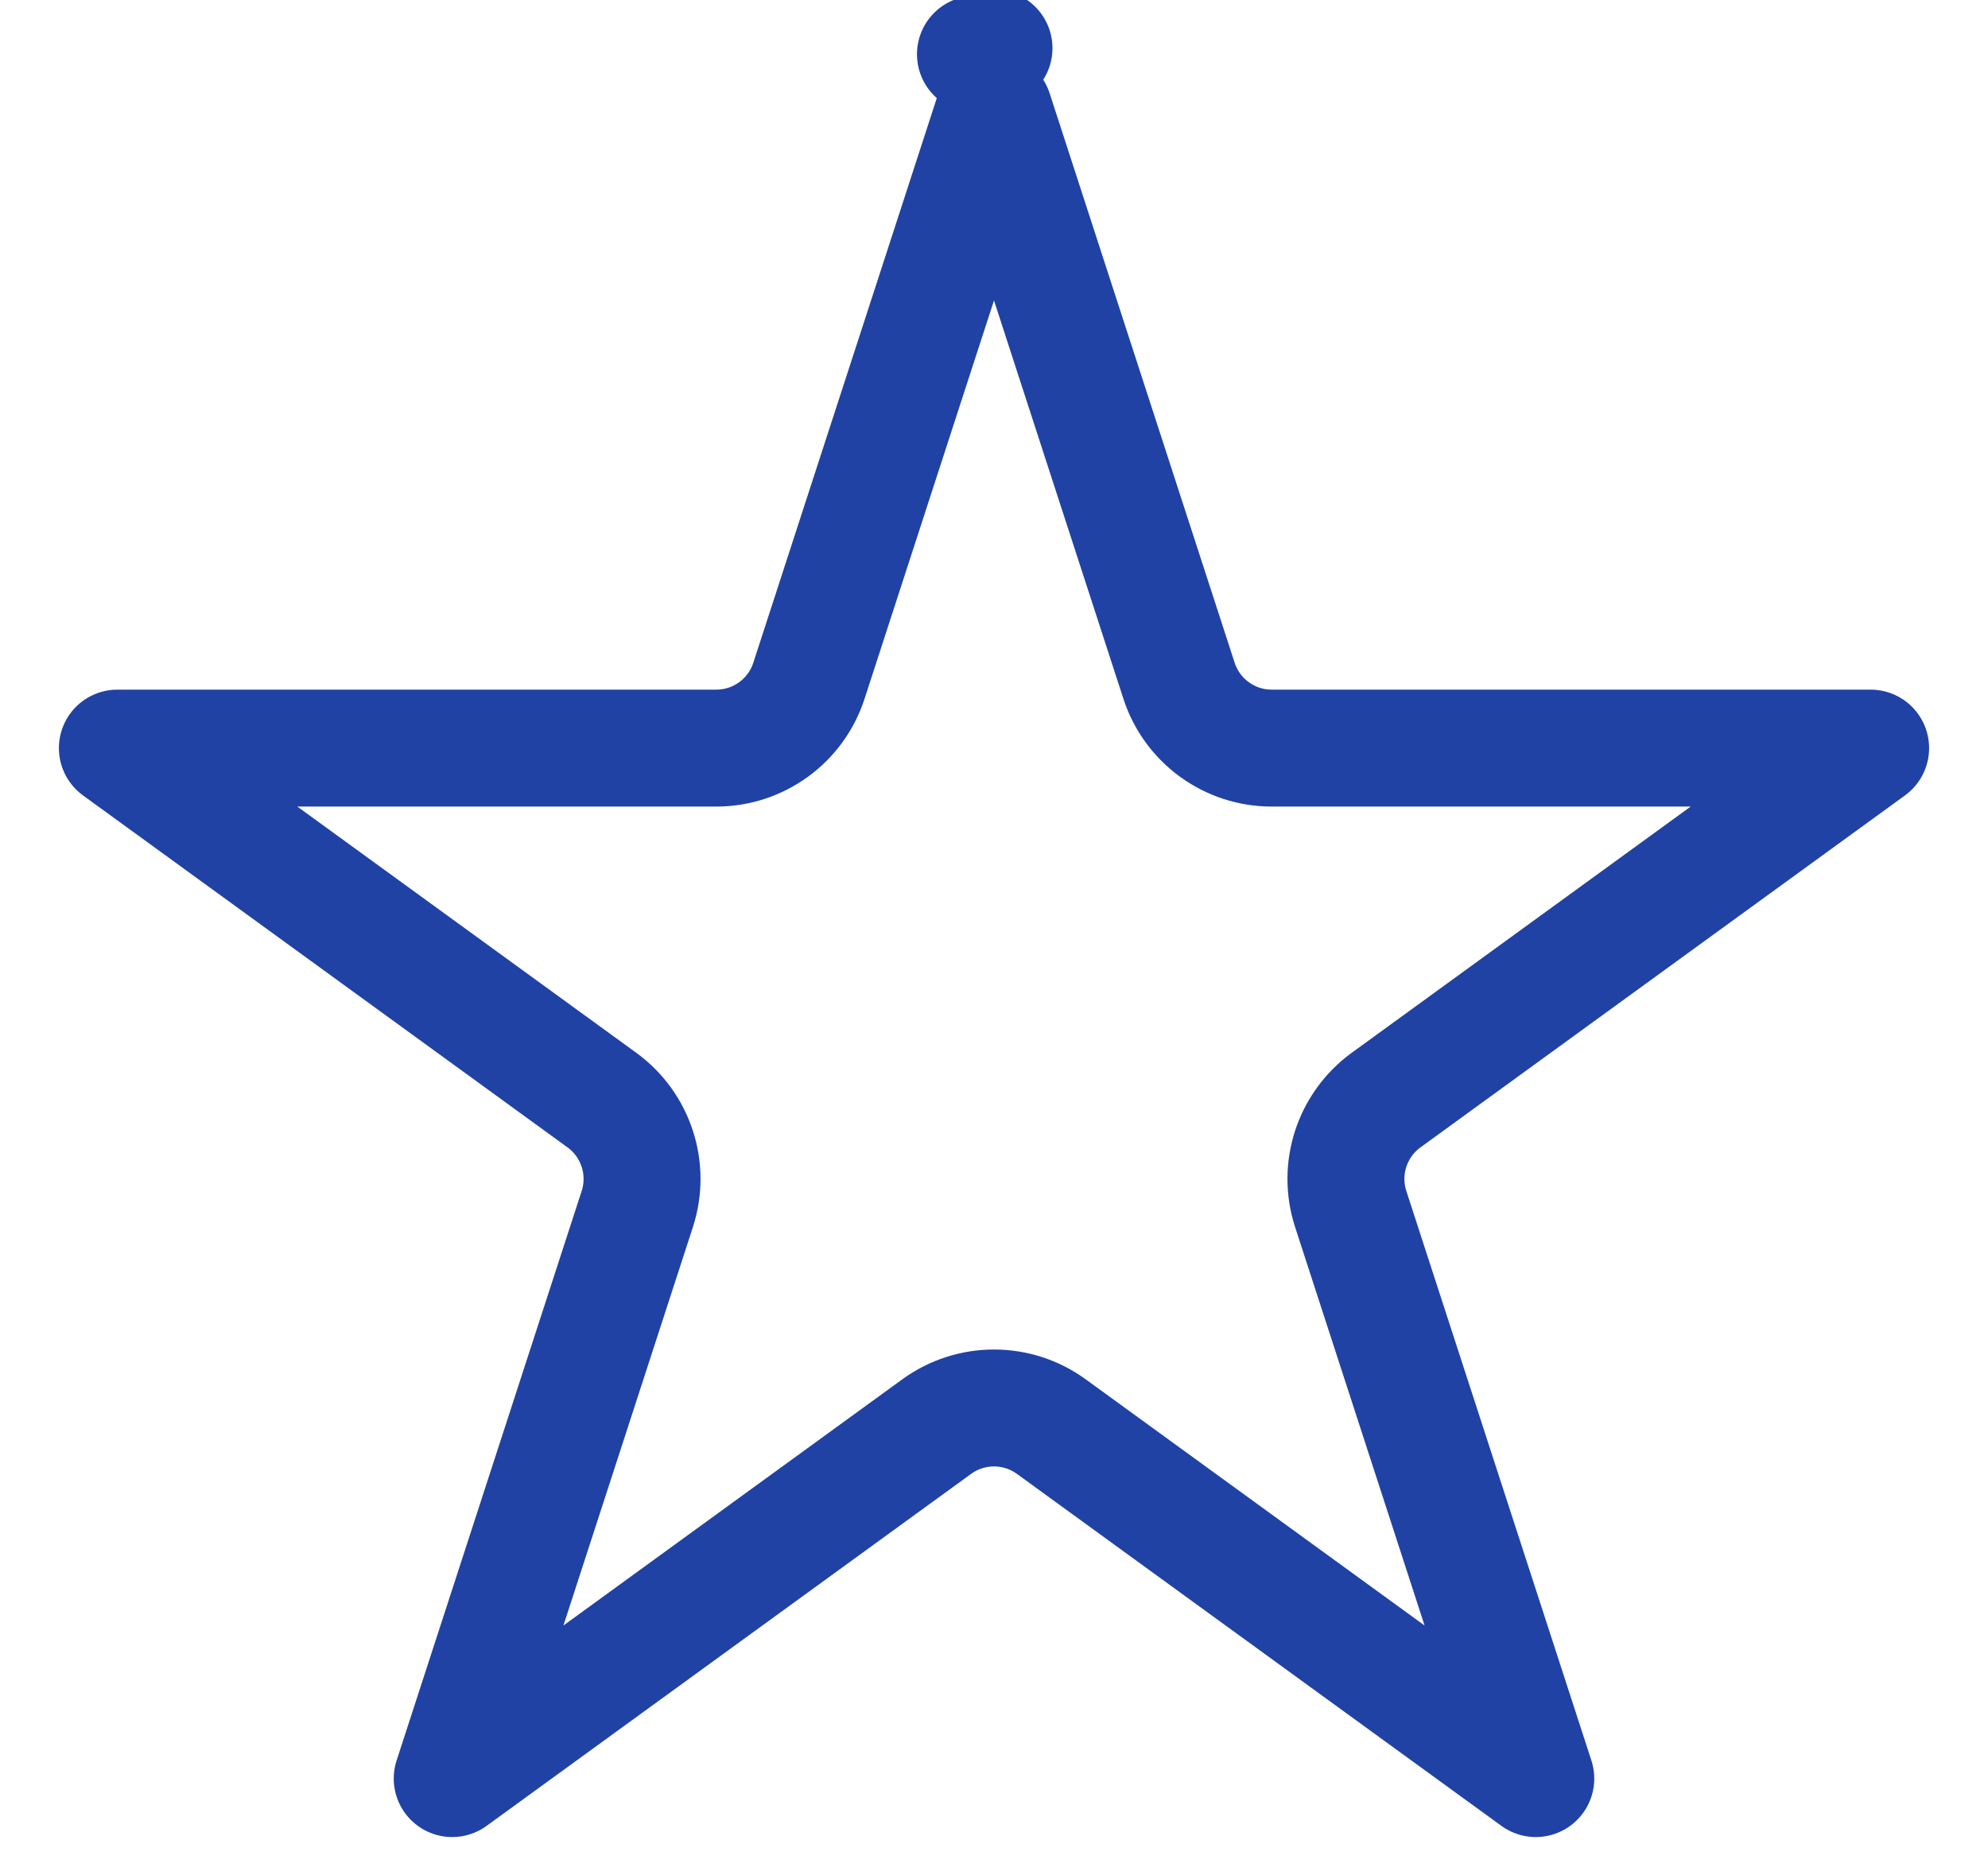 <?xml version="1.0" encoding="UTF-8"?> <svg xmlns="http://www.w3.org/2000/svg" width="51" height="48" viewBox="0 0 51 48" fill="none"><path d="M25.024 1.391L25.025 1.392C25.025 1.391 25.025 1.391 25.024 1.391L25.5 1.236L25.024 1.391ZM25.5 2.854L30.247 17.466C30.582 18.496 31.542 19.193 32.625 19.193H47.989L35.559 28.223C34.683 28.86 34.316 29.988 34.651 31.018L39.399 45.63L26.97 36.6C26.093 35.963 24.907 35.963 24.03 36.6L11.601 45.63L16.349 31.018C16.683 29.988 16.317 28.86 15.441 28.223L3.011 19.193H18.375C19.458 19.193 20.418 18.496 20.752 17.466L25.5 2.854Z" stroke="#2042A5" stroke-width="3" stroke-linejoin="round"></path></svg> 